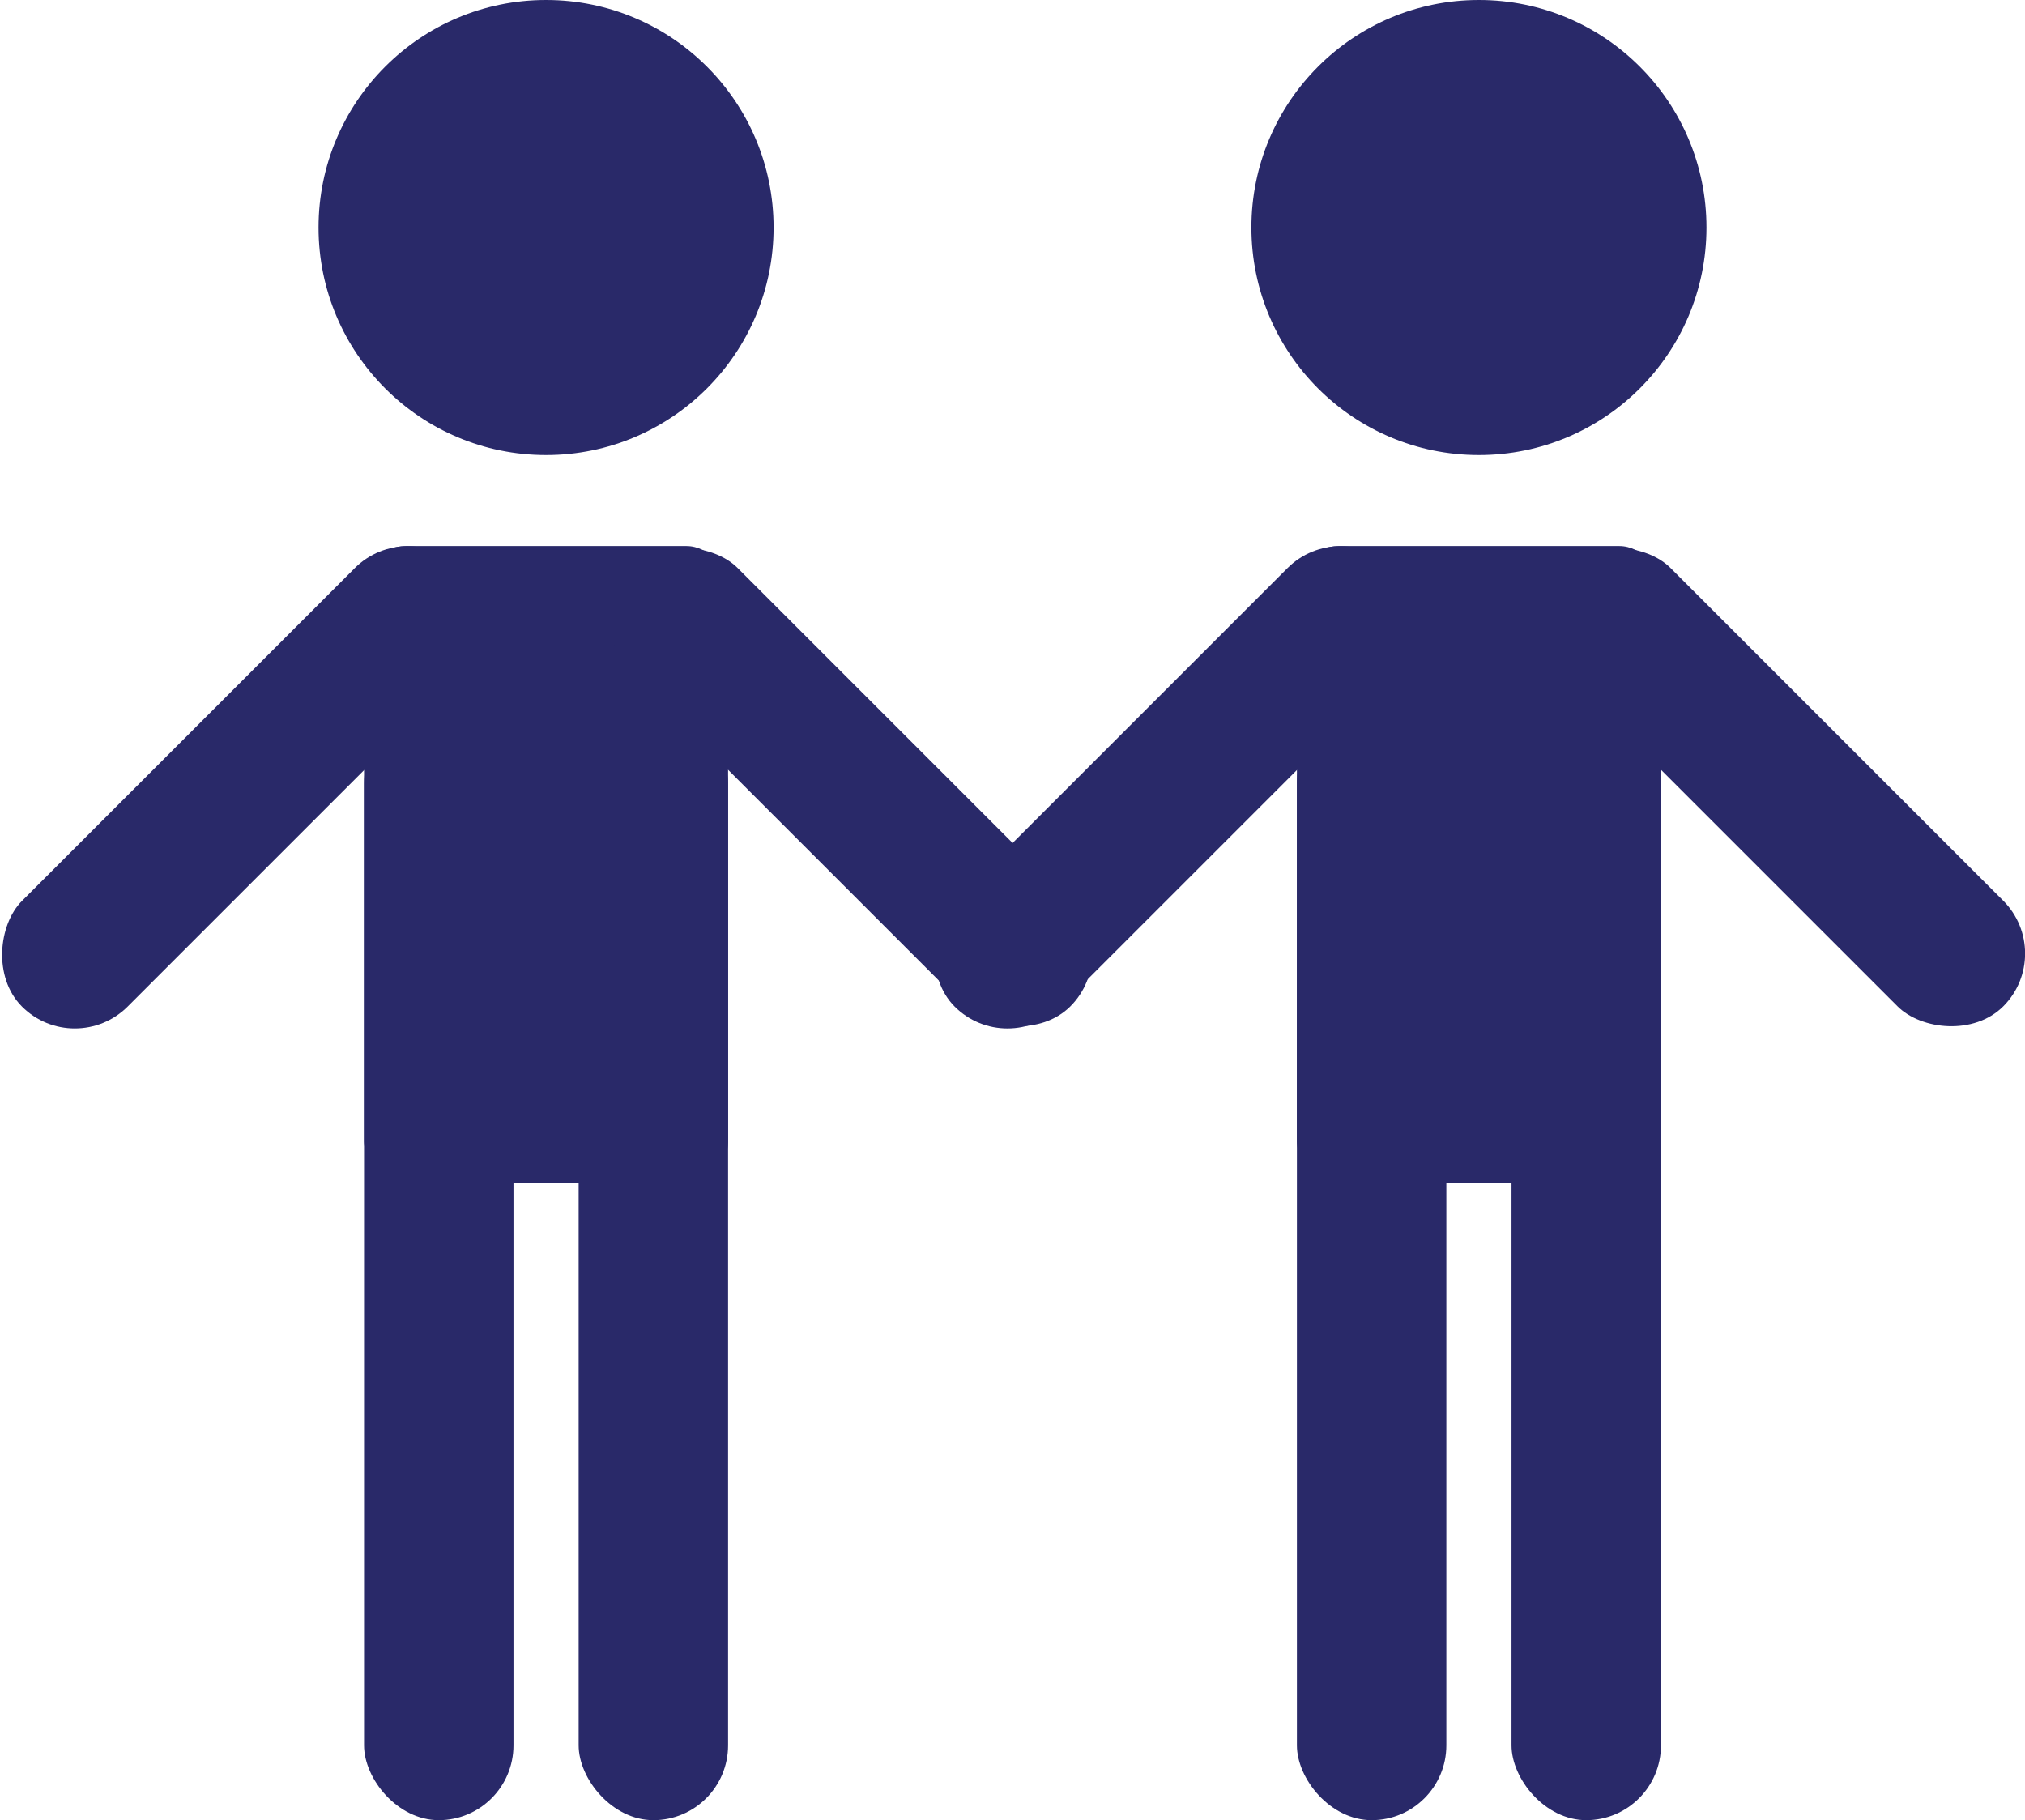 <svg xmlns="http://www.w3.org/2000/svg" viewBox="0 0 111.25 100"><defs><style>.cls-1{fill:#292969;}</style></defs><title>Element 12</title><g id="Ebene_2" data-name="Ebene 2"><g id="Kindergarten"><circle class="cls-1" cx="81.25" cy="12.5" r="12.5"/><rect class="cls-1" x="71.25" y="38.93" width="8.21" height="61.07" rx="4.11" transform="translate(150.71 138.93) rotate(-180)"/><rect class="cls-1" x="83.04" y="38.93" width="8.21" height="61.07" rx="4.11" transform="translate(174.29 138.93) rotate(180)"/><rect class="cls-1" x="71.25" y="30" width="20" height="35" rx="2.29"/><rect class="cls-1" x="60.39" y="26.21" width="8.21" height="34.07" rx="4.11" transform="translate(79.52 119.44) rotate(-135)"/><rect class="cls-1" x="93.89" y="26.21" width="8.21" height="34.07" rx="4.11" transform="translate(197.88 4.53) rotate(135)"/><circle class="cls-1" cx="30" cy="12.5" r="12.5"/><rect class="cls-1" x="20" y="38.93" width="8.21" height="61.07" rx="4.11" transform="translate(48.21 138.93) rotate(-180)"/><rect class="cls-1" x="31.79" y="38.93" width="8.21" height="61.07" rx="4.11" transform="translate(71.79 138.93) rotate(180)"/><rect class="cls-1" x="20" y="30" width="20" height="35" rx="2.29"/><rect class="cls-1" x="9.14" y="26.21" width="8.21" height="34.07" rx="4.11" transform="translate(-7.96 83.2) rotate(-135)"/><rect class="cls-1" x="42.64" y="26.21" width="8.21" height="34.07" rx="4.11" transform="translate(110.39 40.77) rotate(135)"/></g></g></svg>